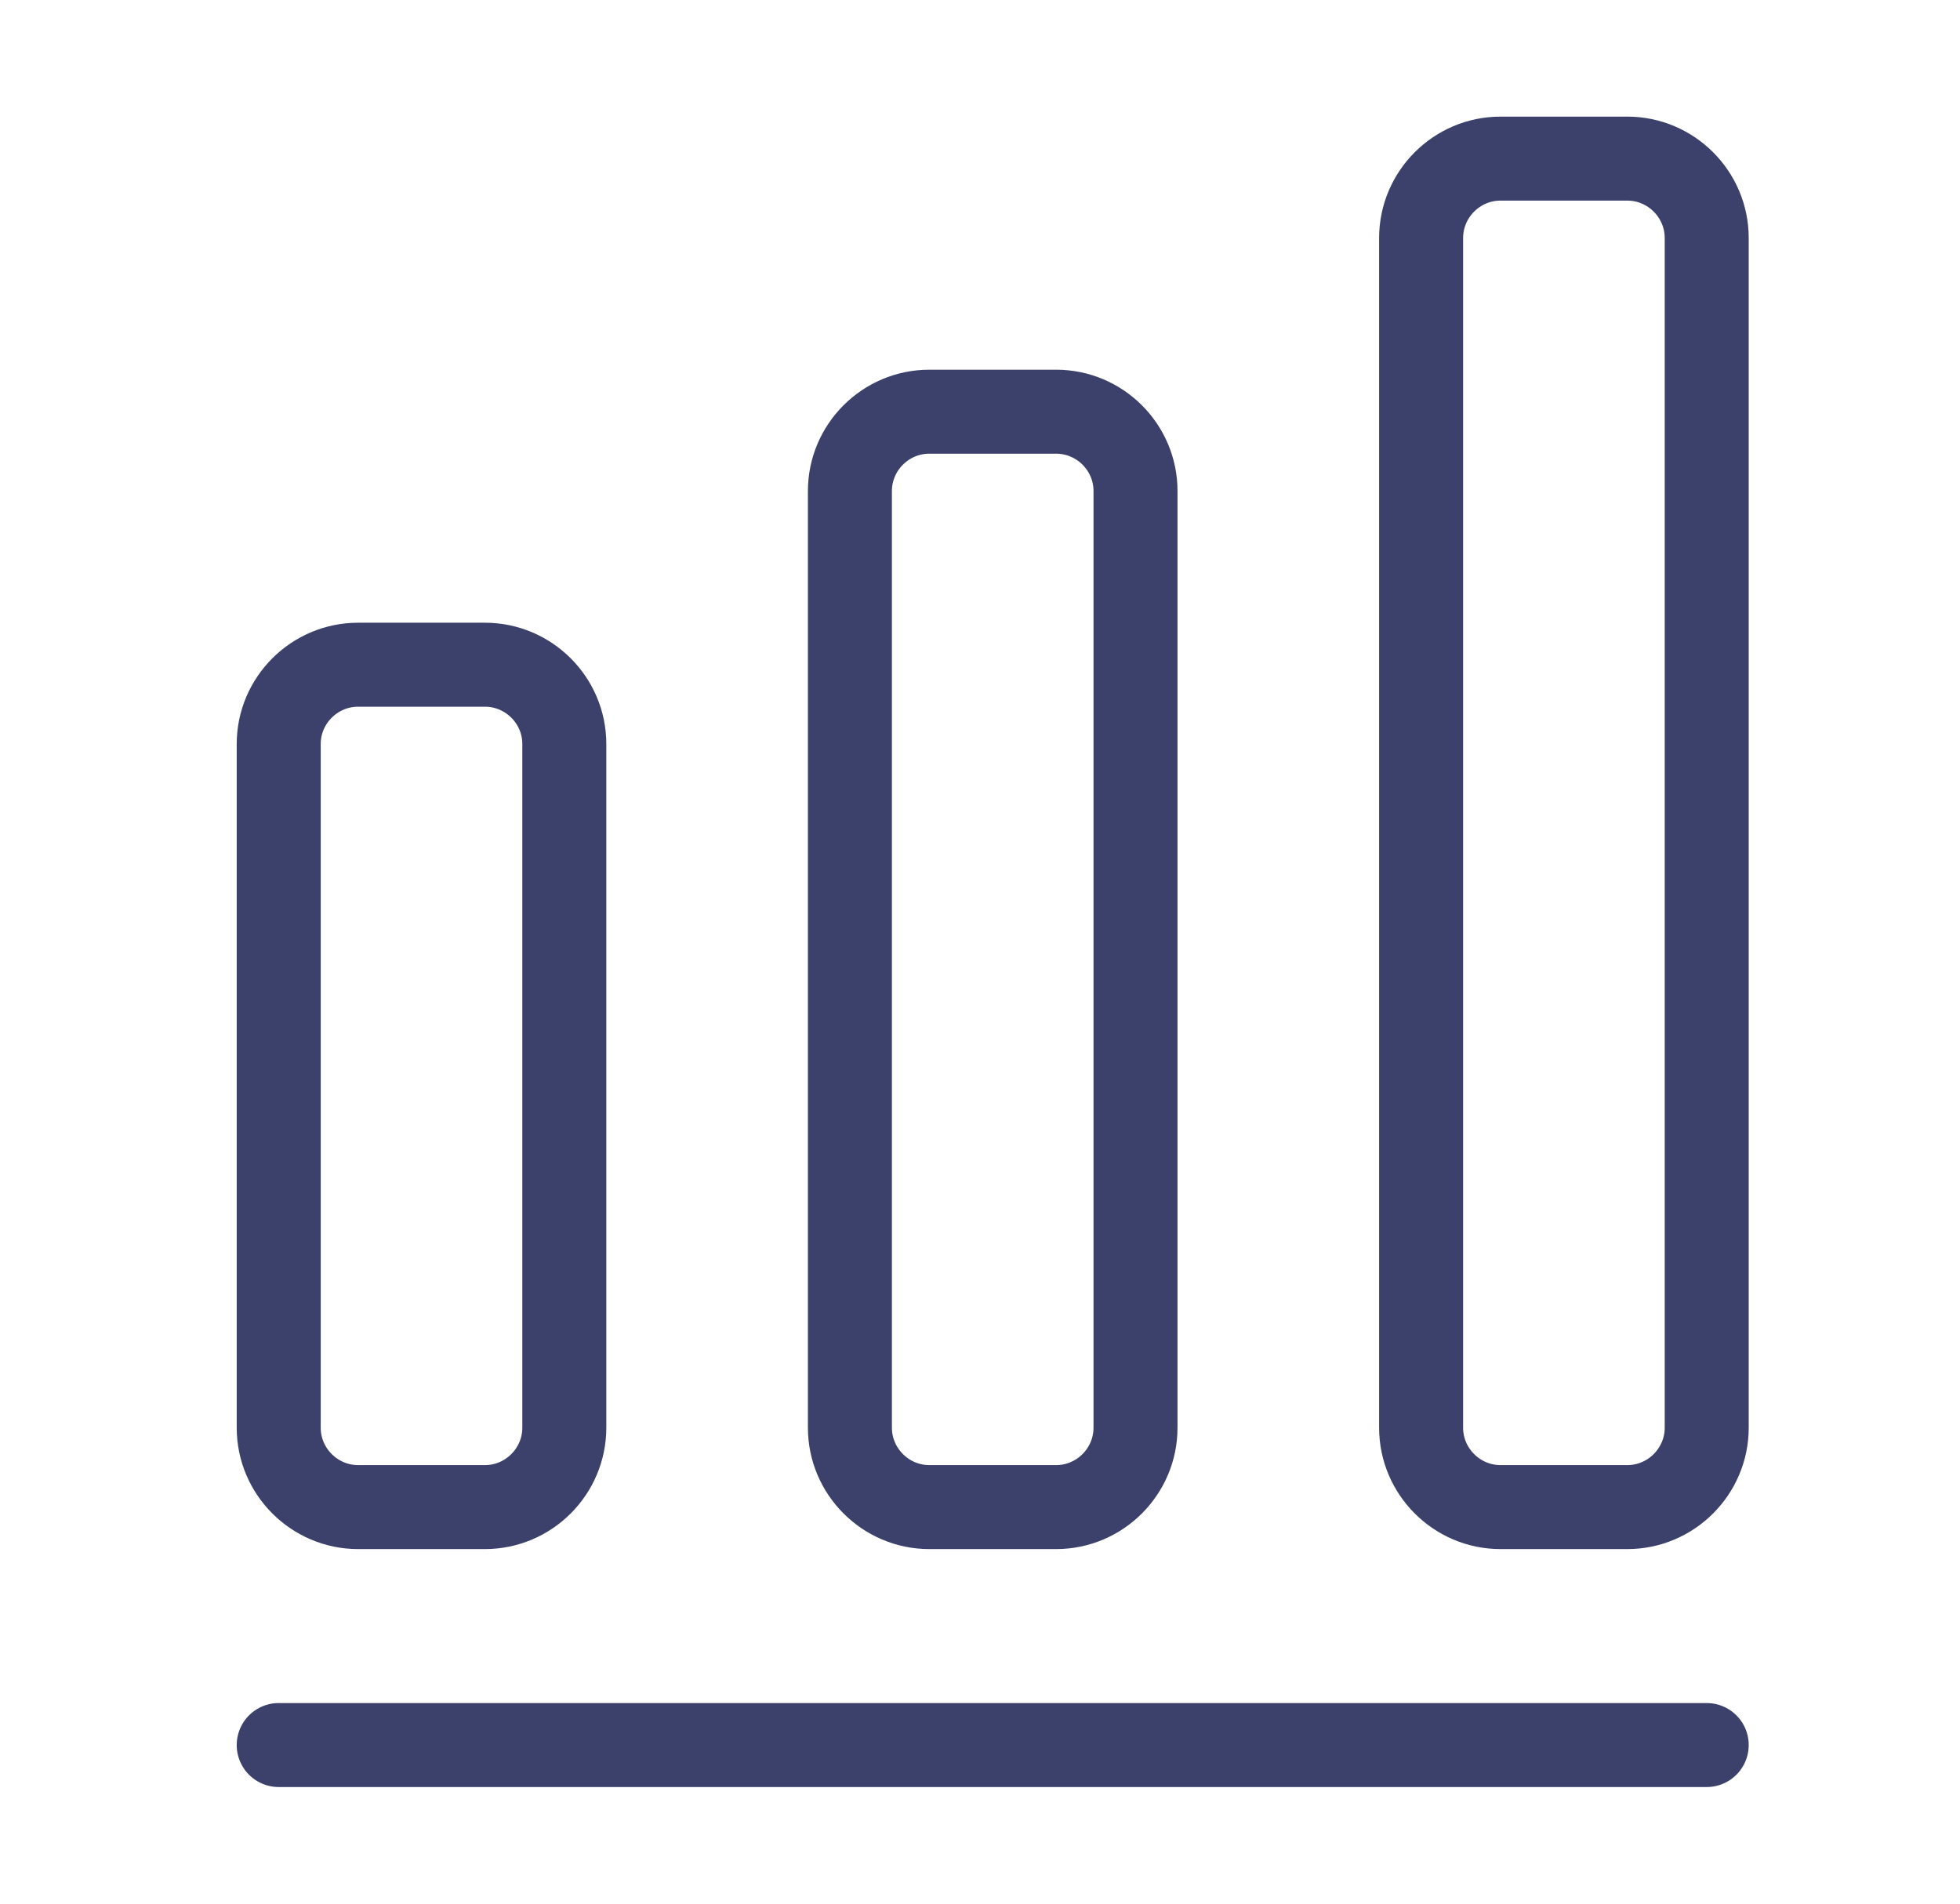 <svg width="35" height="34" viewBox="0 0 35 34" fill="none" xmlns="http://www.w3.org/2000/svg">
<path d="M4.977 31.167H30.477" stroke="#3C416C" stroke-width="1.5" stroke-linecap="round" stroke-linejoin="round"/>
<path d="M8.66 11.872H6.394C5.615 11.872 4.977 12.509 4.977 13.288V25.5C4.977 26.279 5.615 26.917 6.394 26.917H8.66C9.44 26.917 10.077 26.279 10.077 25.5V13.288C10.077 12.509 9.44 11.872 8.66 11.872Z" stroke="#3C416C" stroke-width="1.5" stroke-linecap="round" stroke-linejoin="round"/>
<path d="M18.86 7.353H16.594C15.815 7.353 15.177 7.99 15.177 8.769V25.5C15.177 26.279 15.815 26.917 16.594 26.917H18.86C19.64 26.917 20.277 26.279 20.277 25.5V8.769C20.277 7.99 19.64 7.353 18.86 7.353Z" stroke="#3C416C" stroke-width="1.5" stroke-linecap="round" stroke-linejoin="round"/>
<path d="M29.06 2.833H26.794C26.015 2.833 25.377 3.471 25.377 4.25V25.5C25.377 26.279 26.015 26.917 26.794 26.917H29.06C29.839 26.917 30.477 26.279 30.477 25.5V4.25C30.477 3.471 29.839 2.833 29.06 2.833Z" stroke="#3C416C" stroke-width="1.5" stroke-linecap="round" stroke-linejoin="round"/>
</svg>
